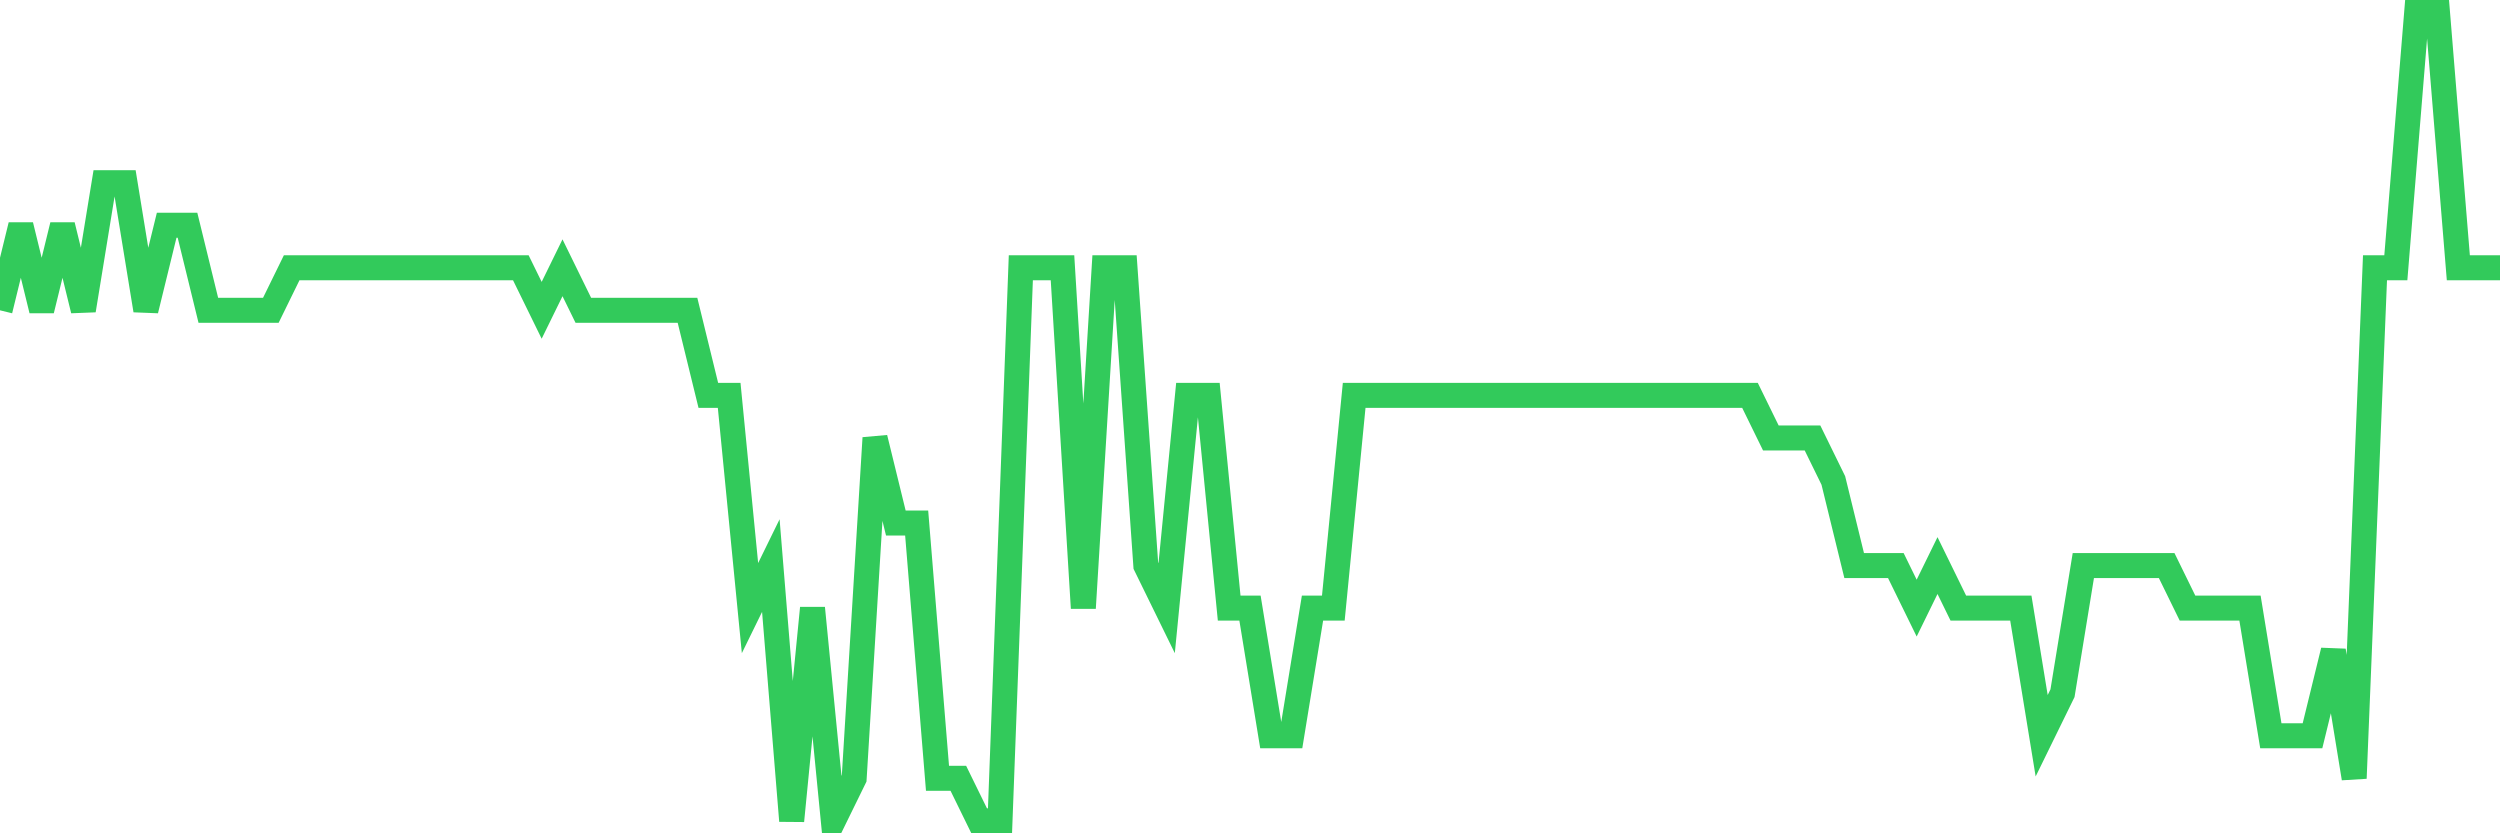 <svg
  xmlns="http://www.w3.org/2000/svg"
  xmlns:xlink="http://www.w3.org/1999/xlink"
  width="120"
  height="40"
  viewBox="0 0 120 40"
  preserveAspectRatio="none"
>
  <polyline
    points="0,14.895 1,10.811 2,14.895 3,10.811 4,14.895 5,8.768 6,8.768 7,14.895 8,10.811 9,10.811 10,14.895 11,14.895 12,14.895 13,14.895 14,12.853 15,12.853 16,12.853 17,12.853 18,12.853 19,12.853 20,12.853 21,12.853 22,12.853 23,12.853 24,12.853 25,12.853 26,14.895 27,12.853 28,14.895 29,14.895 30,14.895 31,14.895 32,14.895 33,14.895 34,18.979 35,18.979 36,29.189 37,27.147 38,39.4 39,29.189 40,39.4 41,37.358 42,21.021 43,25.105 44,25.105 45,37.358 46,37.358 47,39.4 48,39.4 49,12.853 50,12.853 51,12.853 52,29.189 53,12.853 54,12.853 55,27.147 56,29.189 57,18.979 58,18.979 59,29.189 60,29.189 61,35.316 62,35.316 63,29.189 64,29.189 65,18.979 66,18.979 67,18.979 68,18.979 69,18.979 70,18.979 71,18.979 72,18.979 73,18.979 74,18.979 75,18.979 76,18.979 77,18.979 78,18.979 79,18.979 80,18.979 81,18.979 82,18.979 83,18.979 84,18.979 85,21.021 86,21.021 87,21.021 88,23.063 89,27.147 90,27.147 91,27.147 92,29.189 93,27.147 94,29.189 95,29.189 96,29.189 97,29.189 98,35.316 99,33.274 100,27.147 101,27.147 102,27.147 103,27.147 104,27.147 105,29.189 106,29.189 107,29.189 108,29.189 109,35.316 110,35.316 111,35.316 112,31.232 113,37.358 114,12.853 115,12.853 116,0.6 117,0.6 118,12.853 119,12.853 120,12.853"
    fill="none"
    stroke="#32ca5b"
    stroke-width="1.2"
  >
  </polyline>
</svg>